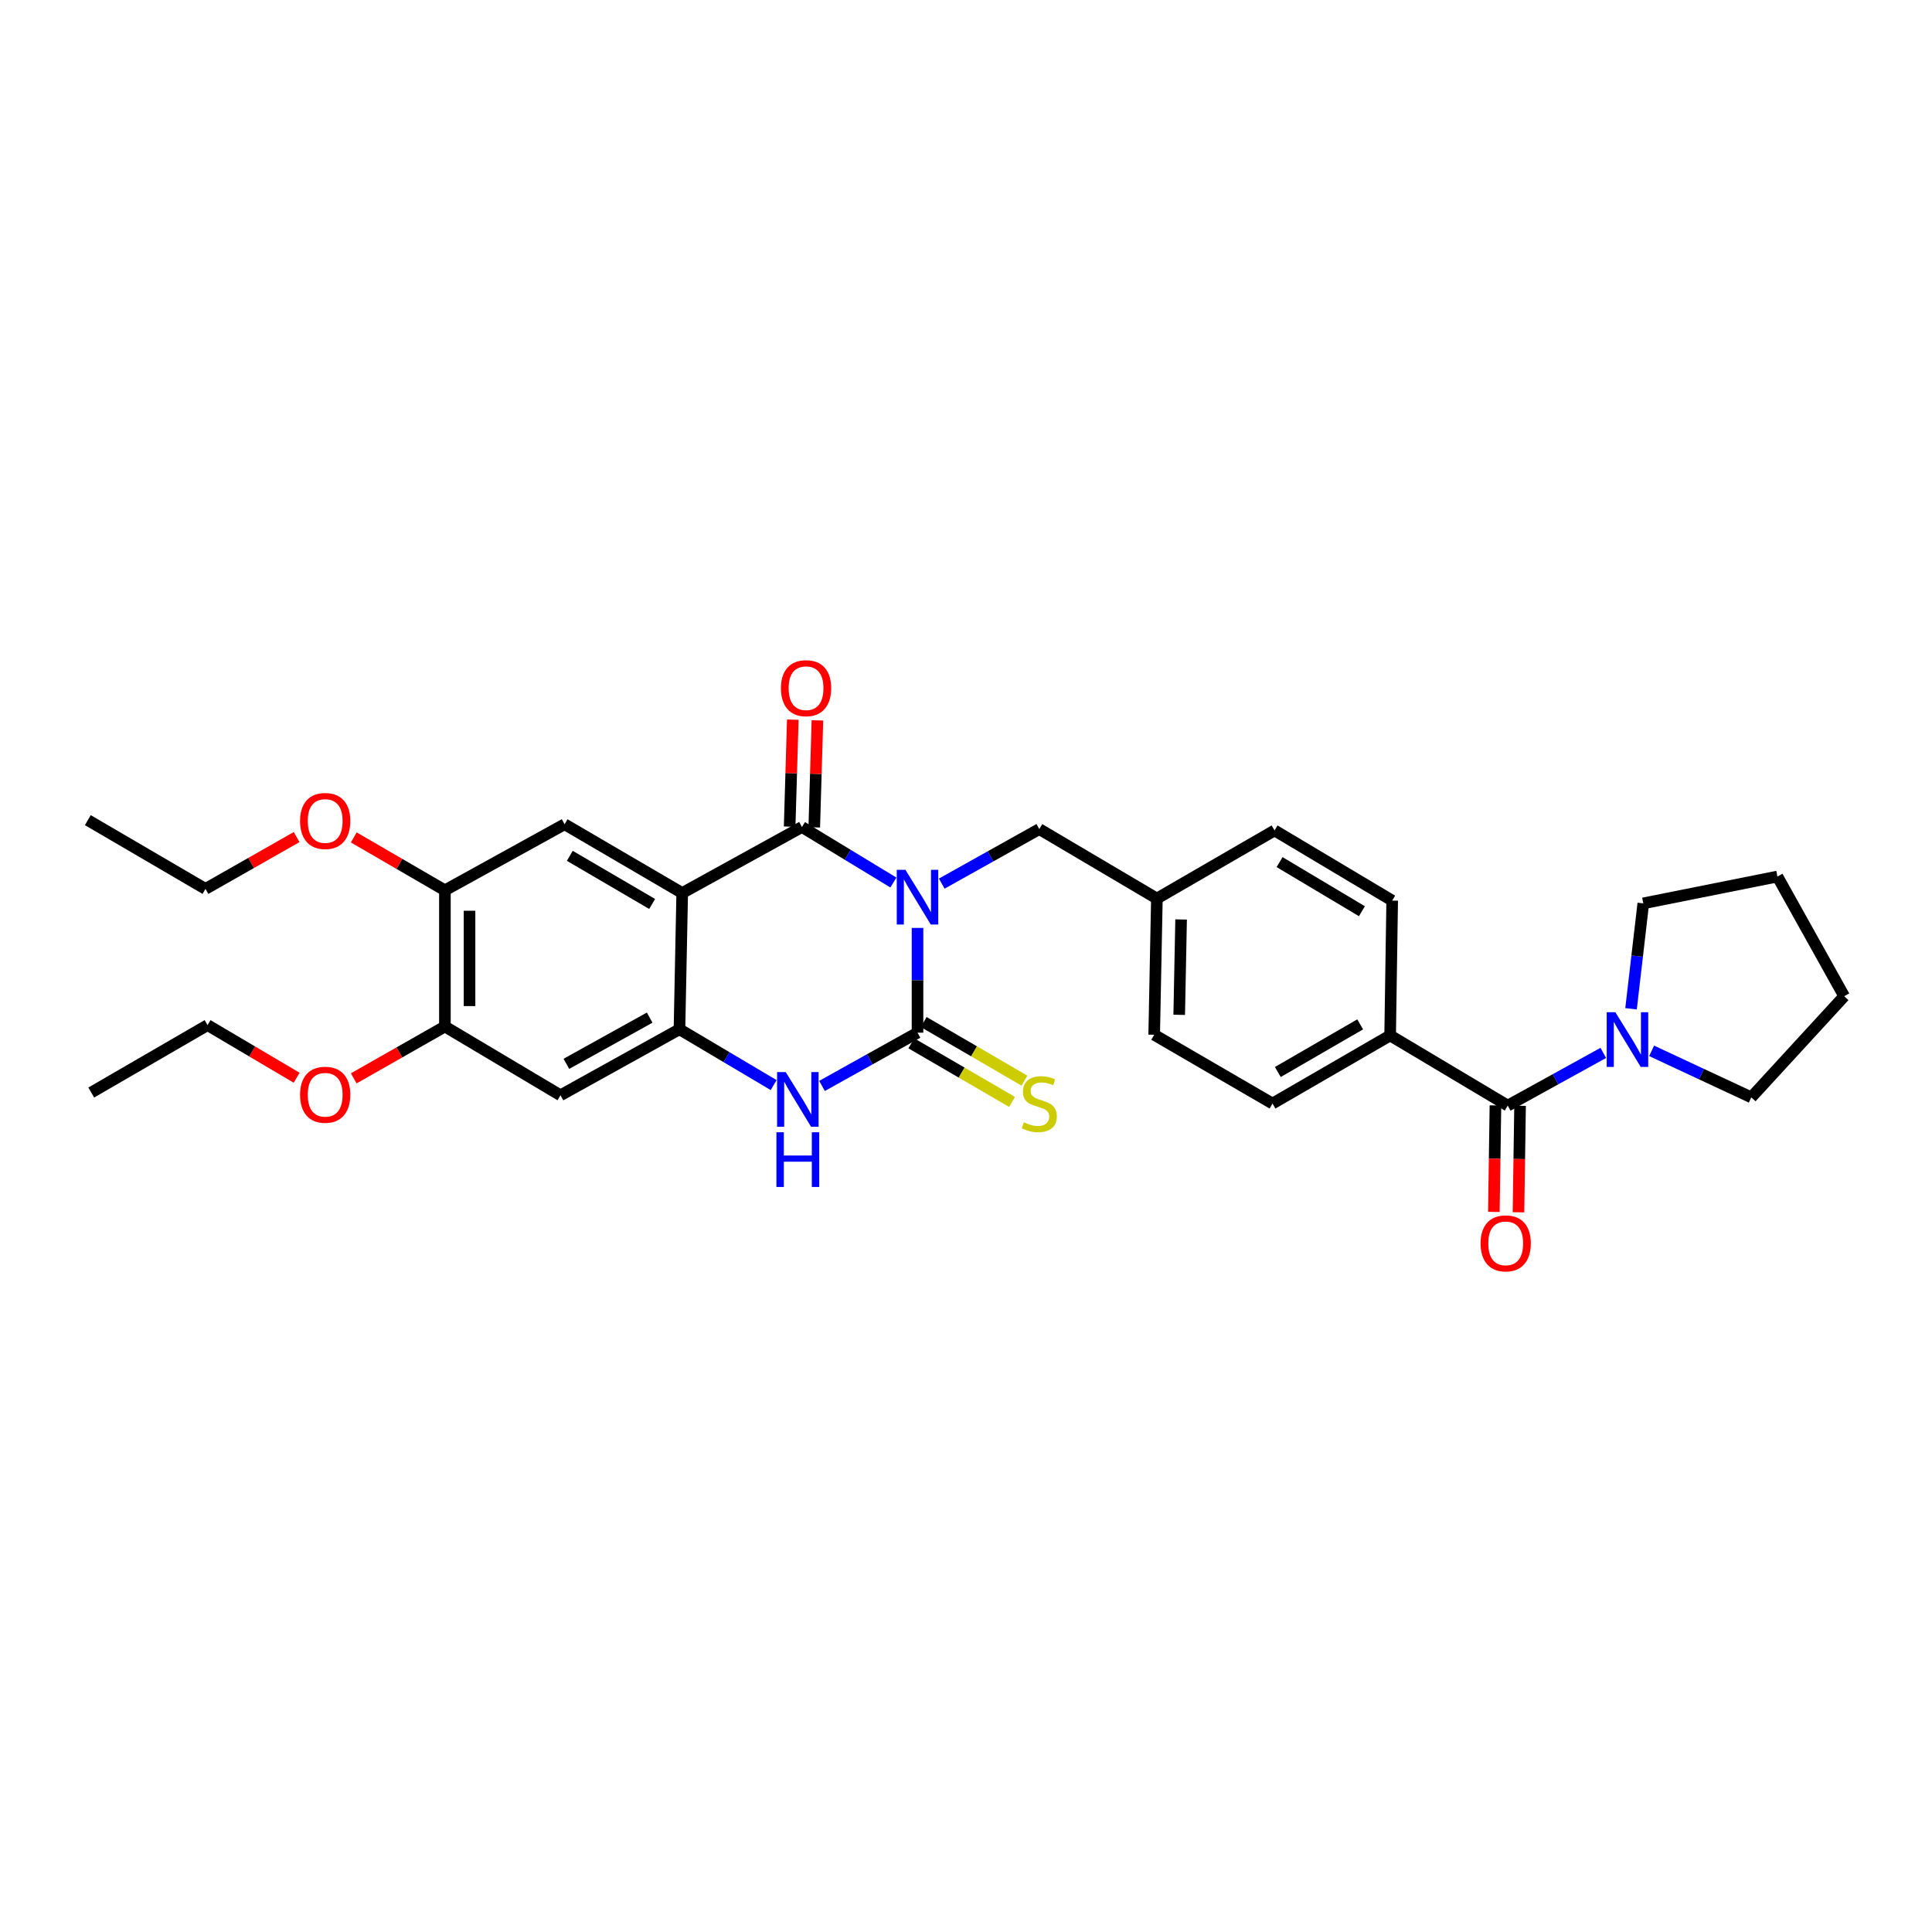 <?xml version='1.0' encoding='iso-8859-1'?>
<svg version='1.1' baseProfile='full'
              xmlns='http://www.w3.org/2000/svg'
                      xmlns:rdkit='http://www.rdkit.org/xml'
                      xmlns:xlink='http://www.w3.org/1999/xlink'
                  xml:space='preserve'
width='1000px' height='1000px' viewBox='0 0 1000 1000'>
<!-- END OF HEADER -->
<rect style='opacity:1.0;fill:#FFFFFF;stroke:none' width='1000' height='1000' x='0' y='0'> </rect>
<path class='bond-0' d='M 462.415,456.789 L 438.752,442.421' style='fill:none;fill-rule:evenodd;stroke:#0000FF;stroke-width:6px;stroke-linecap:butt;stroke-linejoin:miter;stroke-opacity:1' />
<path class='bond-0' d='M 438.752,442.421 L 415.089,428.053' style='fill:none;fill-rule:evenodd;stroke:#000000;stroke-width:6px;stroke-linecap:butt;stroke-linejoin:miter;stroke-opacity:1' />
<path class='bond-1' d='M 474.904,480.286 L 474.904,507.399' style='fill:none;fill-rule:evenodd;stroke:#0000FF;stroke-width:6px;stroke-linecap:butt;stroke-linejoin:miter;stroke-opacity:1' />
<path class='bond-1' d='M 474.904,507.399 L 474.904,534.512' style='fill:none;fill-rule:evenodd;stroke:#000000;stroke-width:6px;stroke-linecap:butt;stroke-linejoin:miter;stroke-opacity:1' />
<path class='bond-9' d='M 487.45,457.358 L 512.695,443.244' style='fill:none;fill-rule:evenodd;stroke:#0000FF;stroke-width:6px;stroke-linecap:butt;stroke-linejoin:miter;stroke-opacity:1' />
<path class='bond-9' d='M 512.695,443.244 L 537.941,429.129' style='fill:none;fill-rule:evenodd;stroke:#000000;stroke-width:6px;stroke-linecap:butt;stroke-linejoin:miter;stroke-opacity:1' />
<path class='bond-2' d='M 415.089,428.053 L 353.114,462.227' style='fill:none;fill-rule:evenodd;stroke:#000000;stroke-width:6px;stroke-linecap:butt;stroke-linejoin:miter;stroke-opacity:1' />
<path class='bond-14' d='M 421.459,428.241 L 422.277,400.555' style='fill:none;fill-rule:evenodd;stroke:#000000;stroke-width:6px;stroke-linecap:butt;stroke-linejoin:miter;stroke-opacity:1' />
<path class='bond-14' d='M 422.277,400.555 L 423.094,372.869' style='fill:none;fill-rule:evenodd;stroke:#FF0000;stroke-width:6px;stroke-linecap:butt;stroke-linejoin:miter;stroke-opacity:1' />
<path class='bond-14' d='M 408.718,427.865 L 409.536,400.178' style='fill:none;fill-rule:evenodd;stroke:#000000;stroke-width:6px;stroke-linecap:butt;stroke-linejoin:miter;stroke-opacity:1' />
<path class='bond-14' d='M 409.536,400.178 L 410.354,372.492' style='fill:none;fill-rule:evenodd;stroke:#FF0000;stroke-width:6px;stroke-linecap:butt;stroke-linejoin:miter;stroke-opacity:1' />
<path class='bond-4' d='M 474.904,534.512 L 450.187,548.298' style='fill:none;fill-rule:evenodd;stroke:#000000;stroke-width:6px;stroke-linecap:butt;stroke-linejoin:miter;stroke-opacity:1' />
<path class='bond-4' d='M 450.187,548.298 L 425.471,562.083' style='fill:none;fill-rule:evenodd;stroke:#0000FF;stroke-width:6px;stroke-linecap:butt;stroke-linejoin:miter;stroke-opacity:1' />
<path class='bond-12' d='M 471.699,540.021 L 497.766,555.189' style='fill:none;fill-rule:evenodd;stroke:#000000;stroke-width:6px;stroke-linecap:butt;stroke-linejoin:miter;stroke-opacity:1' />
<path class='bond-12' d='M 497.766,555.189 L 523.833,570.357' style='fill:none;fill-rule:evenodd;stroke:#CCCC00;stroke-width:6px;stroke-linecap:butt;stroke-linejoin:miter;stroke-opacity:1' />
<path class='bond-12' d='M 478.109,529.004 L 504.176,544.172' style='fill:none;fill-rule:evenodd;stroke:#000000;stroke-width:6px;stroke-linecap:butt;stroke-linejoin:miter;stroke-opacity:1' />
<path class='bond-12' d='M 504.176,544.172 L 530.243,559.34' style='fill:none;fill-rule:evenodd;stroke:#CCCC00;stroke-width:6px;stroke-linecap:butt;stroke-linejoin:miter;stroke-opacity:1' />
<path class='bond-6' d='M 353.114,462.227 L 292.229,426.629' style='fill:none;fill-rule:evenodd;stroke:#000000;stroke-width:6px;stroke-linecap:butt;stroke-linejoin:miter;stroke-opacity:1' />
<path class='bond-6' d='M 337.547,467.891 L 294.928,442.973' style='fill:none;fill-rule:evenodd;stroke:#000000;stroke-width:6px;stroke-linecap:butt;stroke-linejoin:miter;stroke-opacity:1' />
<path class='bond-31' d='M 353.114,462.227 L 351.69,532.742' style='fill:none;fill-rule:evenodd;stroke:#000000;stroke-width:6px;stroke-linecap:butt;stroke-linejoin:miter;stroke-opacity:1' />
<path class='bond-3' d='M 351.69,532.742 L 376.063,547.191' style='fill:none;fill-rule:evenodd;stroke:#000000;stroke-width:6px;stroke-linecap:butt;stroke-linejoin:miter;stroke-opacity:1' />
<path class='bond-3' d='M 376.063,547.191 L 400.437,561.639' style='fill:none;fill-rule:evenodd;stroke:#0000FF;stroke-width:6px;stroke-linecap:butt;stroke-linejoin:miter;stroke-opacity:1' />
<path class='bond-8' d='M 351.69,532.742 L 290.098,566.916' style='fill:none;fill-rule:evenodd;stroke:#000000;stroke-width:6px;stroke-linecap:butt;stroke-linejoin:miter;stroke-opacity:1' />
<path class='bond-8' d='M 336.267,526.722 L 293.152,550.644' style='fill:none;fill-rule:evenodd;stroke:#000000;stroke-width:6px;stroke-linecap:butt;stroke-linejoin:miter;stroke-opacity:1' />
<path class='bond-5' d='M 780.41,572.255 L 719.533,535.95' style='fill:none;fill-rule:evenodd;stroke:#000000;stroke-width:6px;stroke-linecap:butt;stroke-linejoin:miter;stroke-opacity:1' />
<path class='bond-7' d='M 780.41,572.255 L 805.136,558.618' style='fill:none;fill-rule:evenodd;stroke:#000000;stroke-width:6px;stroke-linecap:butt;stroke-linejoin:miter;stroke-opacity:1' />
<path class='bond-7' d='M 805.136,558.618 L 829.862,544.98' style='fill:none;fill-rule:evenodd;stroke:#0000FF;stroke-width:6px;stroke-linecap:butt;stroke-linejoin:miter;stroke-opacity:1' />
<path class='bond-15' d='M 774.038,572.16 L 773.627,599.722' style='fill:none;fill-rule:evenodd;stroke:#000000;stroke-width:6px;stroke-linecap:butt;stroke-linejoin:miter;stroke-opacity:1' />
<path class='bond-15' d='M 773.627,599.722 L 773.216,627.283' style='fill:none;fill-rule:evenodd;stroke:#FF0000;stroke-width:6px;stroke-linecap:butt;stroke-linejoin:miter;stroke-opacity:1' />
<path class='bond-15' d='M 786.783,572.35 L 786.372,599.912' style='fill:none;fill-rule:evenodd;stroke:#000000;stroke-width:6px;stroke-linecap:butt;stroke-linejoin:miter;stroke-opacity:1' />
<path class='bond-15' d='M 786.372,599.912 L 785.961,627.473' style='fill:none;fill-rule:evenodd;stroke:#FF0000;stroke-width:6px;stroke-linecap:butt;stroke-linejoin:miter;stroke-opacity:1' />
<path class='bond-10' d='M 292.229,426.629 L 230.282,460.825' style='fill:none;fill-rule:evenodd;stroke:#000000;stroke-width:6px;stroke-linecap:butt;stroke-linejoin:miter;stroke-opacity:1' />
<path class='bond-23' d='M 854.88,543.919 L 880.672,555.956' style='fill:none;fill-rule:evenodd;stroke:#0000FF;stroke-width:6px;stroke-linecap:butt;stroke-linejoin:miter;stroke-opacity:1' />
<path class='bond-23' d='M 880.672,555.956 L 906.464,567.992' style='fill:none;fill-rule:evenodd;stroke:#000000;stroke-width:6px;stroke-linecap:butt;stroke-linejoin:miter;stroke-opacity:1' />
<path class='bond-24' d='M 844.223,522.147 L 847.394,494.867' style='fill:none;fill-rule:evenodd;stroke:#0000FF;stroke-width:6px;stroke-linecap:butt;stroke-linejoin:miter;stroke-opacity:1' />
<path class='bond-24' d='M 847.394,494.867 L 850.564,467.587' style='fill:none;fill-rule:evenodd;stroke:#000000;stroke-width:6px;stroke-linecap:butt;stroke-linejoin:miter;stroke-opacity:1' />
<path class='bond-11' d='M 290.098,566.916 L 230.282,531.319' style='fill:none;fill-rule:evenodd;stroke:#000000;stroke-width:6px;stroke-linecap:butt;stroke-linejoin:miter;stroke-opacity:1' />
<path class='bond-18' d='M 537.941,429.129 L 598.805,465.088' style='fill:none;fill-rule:evenodd;stroke:#000000;stroke-width:6px;stroke-linecap:butt;stroke-linejoin:miter;stroke-opacity:1' />
<path class='bond-19' d='M 230.282,460.825 L 206.694,447.134' style='fill:none;fill-rule:evenodd;stroke:#000000;stroke-width:6px;stroke-linecap:butt;stroke-linejoin:miter;stroke-opacity:1' />
<path class='bond-19' d='M 206.694,447.134 L 183.105,433.444' style='fill:none;fill-rule:evenodd;stroke:#FF0000;stroke-width:6px;stroke-linecap:butt;stroke-linejoin:miter;stroke-opacity:1' />
<path class='bond-33' d='M 230.282,460.825 L 230.282,531.319' style='fill:none;fill-rule:evenodd;stroke:#000000;stroke-width:6px;stroke-linecap:butt;stroke-linejoin:miter;stroke-opacity:1' />
<path class='bond-33' d='M 243.029,471.399 L 243.029,520.745' style='fill:none;fill-rule:evenodd;stroke:#000000;stroke-width:6px;stroke-linecap:butt;stroke-linejoin:miter;stroke-opacity:1' />
<path class='bond-20' d='M 230.282,531.319 L 206.689,544.737' style='fill:none;fill-rule:evenodd;stroke:#000000;stroke-width:6px;stroke-linecap:butt;stroke-linejoin:miter;stroke-opacity:1' />
<path class='bond-20' d='M 206.689,544.737 L 183.096,558.155' style='fill:none;fill-rule:evenodd;stroke:#FF0000;stroke-width:6px;stroke-linecap:butt;stroke-linejoin:miter;stroke-opacity:1' />
<path class='bond-13' d='M 719.533,535.95 L 658.648,571.193' style='fill:none;fill-rule:evenodd;stroke:#000000;stroke-width:6px;stroke-linecap:butt;stroke-linejoin:miter;stroke-opacity:1' />
<path class='bond-13' d='M 704.015,530.205 L 661.395,554.875' style='fill:none;fill-rule:evenodd;stroke:#000000;stroke-width:6px;stroke-linecap:butt;stroke-linejoin:miter;stroke-opacity:1' />
<path class='bond-32' d='M 719.533,535.95 L 720.595,466.15' style='fill:none;fill-rule:evenodd;stroke:#000000;stroke-width:6px;stroke-linecap:butt;stroke-linejoin:miter;stroke-opacity:1' />
<path class='bond-16' d='M 720.595,466.15 L 659.703,429.83' style='fill:none;fill-rule:evenodd;stroke:#000000;stroke-width:6px;stroke-linecap:butt;stroke-linejoin:miter;stroke-opacity:1' />
<path class='bond-16' d='M 704.932,471.649 L 662.308,446.225' style='fill:none;fill-rule:evenodd;stroke:#000000;stroke-width:6px;stroke-linecap:butt;stroke-linejoin:miter;stroke-opacity:1' />
<path class='bond-17' d='M 658.648,571.193 L 597.403,535.596' style='fill:none;fill-rule:evenodd;stroke:#000000;stroke-width:6px;stroke-linecap:butt;stroke-linejoin:miter;stroke-opacity:1' />
<path class='bond-21' d='M 598.805,465.088 L 659.703,429.83' style='fill:none;fill-rule:evenodd;stroke:#000000;stroke-width:6px;stroke-linecap:butt;stroke-linejoin:miter;stroke-opacity:1' />
<path class='bond-22' d='M 598.805,465.088 L 597.403,535.596' style='fill:none;fill-rule:evenodd;stroke:#000000;stroke-width:6px;stroke-linecap:butt;stroke-linejoin:miter;stroke-opacity:1' />
<path class='bond-22' d='M 611.338,475.917 L 610.357,525.273' style='fill:none;fill-rule:evenodd;stroke:#000000;stroke-width:6px;stroke-linecap:butt;stroke-linejoin:miter;stroke-opacity:1' />
<path class='bond-25' d='M 153.532,433.265 L 129.943,446.68' style='fill:none;fill-rule:evenodd;stroke:#FF0000;stroke-width:6px;stroke-linecap:butt;stroke-linejoin:miter;stroke-opacity:1' />
<path class='bond-25' d='M 129.943,446.68 L 106.353,460.095' style='fill:none;fill-rule:evenodd;stroke:#000000;stroke-width:6px;stroke-linecap:butt;stroke-linejoin:miter;stroke-opacity:1' />
<path class='bond-26' d='M 153.546,557.838 L 130.488,544.217' style='fill:none;fill-rule:evenodd;stroke:#FF0000;stroke-width:6px;stroke-linecap:butt;stroke-linejoin:miter;stroke-opacity:1' />
<path class='bond-26' d='M 130.488,544.217 L 107.43,530.596' style='fill:none;fill-rule:evenodd;stroke:#000000;stroke-width:6px;stroke-linecap:butt;stroke-linejoin:miter;stroke-opacity:1' />
<path class='bond-28' d='M 906.464,567.992 L 954.545,515.641' style='fill:none;fill-rule:evenodd;stroke:#000000;stroke-width:6px;stroke-linecap:butt;stroke-linejoin:miter;stroke-opacity:1' />
<path class='bond-27' d='M 850.564,467.587 L 919.996,453.694' style='fill:none;fill-rule:evenodd;stroke:#000000;stroke-width:6px;stroke-linecap:butt;stroke-linejoin:miter;stroke-opacity:1' />
<path class='bond-29' d='M 106.353,460.095 L 45.455,424.505' style='fill:none;fill-rule:evenodd;stroke:#000000;stroke-width:6px;stroke-linecap:butt;stroke-linejoin:miter;stroke-opacity:1' />
<path class='bond-30' d='M 107.43,530.596 L 47.232,565.493' style='fill:none;fill-rule:evenodd;stroke:#000000;stroke-width:6px;stroke-linecap:butt;stroke-linejoin:miter;stroke-opacity:1' />
<path class='bond-34' d='M 919.996,453.694 L 954.545,515.641' style='fill:none;fill-rule:evenodd;stroke:#000000;stroke-width:6px;stroke-linecap:butt;stroke-linejoin:miter;stroke-opacity:1' />
<path  class='atom-0' d='M 468.644 450.213
L 477.924 465.213
Q 478.844 466.693, 480.324 469.373
Q 481.804 472.053, 481.884 472.213
L 481.884 450.213
L 485.644 450.213
L 485.644 478.533
L 481.764 478.533
L 471.804 462.133
Q 470.644 460.213, 469.404 458.013
Q 468.204 455.813, 467.844 455.133
L 467.844 478.533
L 464.164 478.533
L 464.164 450.213
L 468.644 450.213
' fill='#0000FF'/>
<path  class='atom-5' d='M 406.697 554.902
L 415.977 569.902
Q 416.897 571.382, 418.377 574.062
Q 419.857 576.742, 419.937 576.902
L 419.937 554.902
L 423.697 554.902
L 423.697 583.222
L 419.817 583.222
L 409.857 566.822
Q 408.697 564.902, 407.457 562.702
Q 406.257 560.502, 405.897 559.822
L 405.897 583.222
L 402.217 583.222
L 402.217 554.902
L 406.697 554.902
' fill='#0000FF'/>
<path  class='atom-5' d='M 401.877 586.054
L 405.717 586.054
L 405.717 598.094
L 420.197 598.094
L 420.197 586.054
L 424.037 586.054
L 424.037 614.374
L 420.197 614.374
L 420.197 601.294
L 405.717 601.294
L 405.717 614.374
L 401.877 614.374
L 401.877 586.054
' fill='#0000FF'/>
<path  class='atom-8' d='M 836.111 523.921
L 845.391 538.921
Q 846.311 540.401, 847.791 543.081
Q 849.271 545.761, 849.351 545.921
L 849.351 523.921
L 853.111 523.921
L 853.111 552.241
L 849.231 552.241
L 839.271 535.841
Q 838.111 533.921, 836.871 531.721
Q 835.671 529.521, 835.311 528.841
L 835.311 552.241
L 831.631 552.241
L 831.631 523.921
L 836.111 523.921
' fill='#0000FF'/>
<path  class='atom-13' d='M 529.941 580.913
Q 530.261 581.033, 531.581 581.593
Q 532.901 582.153, 534.341 582.513
Q 535.821 582.833, 537.261 582.833
Q 539.941 582.833, 541.501 581.553
Q 543.061 580.233, 543.061 577.953
Q 543.061 576.393, 542.261 575.433
Q 541.501 574.473, 540.301 573.953
Q 539.101 573.433, 537.101 572.833
Q 534.581 572.073, 533.061 571.353
Q 531.581 570.633, 530.501 569.113
Q 529.461 567.593, 529.461 565.033
Q 529.461 561.473, 531.861 559.273
Q 534.301 557.073, 539.101 557.073
Q 542.381 557.073, 546.101 558.633
L 545.181 561.713
Q 541.781 560.313, 539.221 560.313
Q 536.461 560.313, 534.941 561.473
Q 533.421 562.593, 533.461 564.553
Q 533.461 566.073, 534.221 566.993
Q 535.021 567.913, 536.141 568.433
Q 537.301 568.953, 539.221 569.553
Q 541.781 570.353, 543.301 571.153
Q 544.821 571.953, 545.901 573.593
Q 547.021 575.193, 547.021 577.953
Q 547.021 581.873, 544.381 583.993
Q 541.781 586.073, 537.421 586.073
Q 534.901 586.073, 532.981 585.513
Q 531.101 584.993, 528.861 584.073
L 529.941 580.913
' fill='#CCCC00'/>
<path  class='atom-15' d='M 404.213 356.201
Q 404.213 349.401, 407.573 345.601
Q 410.933 341.801, 417.213 341.801
Q 423.493 341.801, 426.853 345.601
Q 430.213 349.401, 430.213 356.201
Q 430.213 363.081, 426.813 367.001
Q 423.413 370.881, 417.213 370.881
Q 410.973 370.881, 407.573 367.001
Q 404.213 363.121, 404.213 356.201
M 417.213 367.681
Q 421.533 367.681, 423.853 364.801
Q 426.213 361.881, 426.213 356.201
Q 426.213 350.641, 423.853 347.841
Q 421.533 345.001, 417.213 345.001
Q 412.893 345.001, 410.533 347.801
Q 408.213 350.601, 408.213 356.201
Q 408.213 361.921, 410.533 364.801
Q 412.893 367.681, 417.213 367.681
' fill='#FF0000'/>
<path  class='atom-16' d='M 766.348 643.559
Q 766.348 636.759, 769.708 632.959
Q 773.068 629.159, 779.348 629.159
Q 785.628 629.159, 788.988 632.959
Q 792.348 636.759, 792.348 643.559
Q 792.348 650.439, 788.948 654.359
Q 785.548 658.239, 779.348 658.239
Q 773.108 658.239, 769.708 654.359
Q 766.348 650.479, 766.348 643.559
M 779.348 655.039
Q 783.668 655.039, 785.988 652.159
Q 788.348 649.239, 788.348 643.559
Q 788.348 637.999, 785.988 635.199
Q 783.668 632.359, 779.348 632.359
Q 775.028 632.359, 772.668 635.159
Q 770.348 637.959, 770.348 643.559
Q 770.348 649.279, 772.668 652.159
Q 775.028 655.039, 779.348 655.039
' fill='#FF0000'/>
<path  class='atom-20' d='M 155.314 424.939
Q 155.314 418.139, 158.674 414.339
Q 162.034 410.539, 168.314 410.539
Q 174.594 410.539, 177.954 414.339
Q 181.314 418.139, 181.314 424.939
Q 181.314 431.819, 177.914 435.739
Q 174.514 439.619, 168.314 439.619
Q 162.074 439.619, 158.674 435.739
Q 155.314 431.859, 155.314 424.939
M 168.314 436.419
Q 172.634 436.419, 174.954 433.539
Q 177.314 430.619, 177.314 424.939
Q 177.314 419.379, 174.954 416.579
Q 172.634 413.739, 168.314 413.739
Q 163.994 413.739, 161.634 416.539
Q 159.314 419.339, 159.314 424.939
Q 159.314 430.659, 161.634 433.539
Q 163.994 436.419, 168.314 436.419
' fill='#FF0000'/>
<path  class='atom-21' d='M 155.314 566.642
Q 155.314 559.842, 158.674 556.042
Q 162.034 552.242, 168.314 552.242
Q 174.594 552.242, 177.954 556.042
Q 181.314 559.842, 181.314 566.642
Q 181.314 573.522, 177.914 577.442
Q 174.514 581.322, 168.314 581.322
Q 162.074 581.322, 158.674 577.442
Q 155.314 573.562, 155.314 566.642
M 168.314 578.122
Q 172.634 578.122, 174.954 575.242
Q 177.314 572.322, 177.314 566.642
Q 177.314 561.082, 174.954 558.282
Q 172.634 555.442, 168.314 555.442
Q 163.994 555.442, 161.634 558.242
Q 159.314 561.042, 159.314 566.642
Q 159.314 572.362, 161.634 575.242
Q 163.994 578.122, 168.314 578.122
' fill='#FF0000'/>
</svg>
